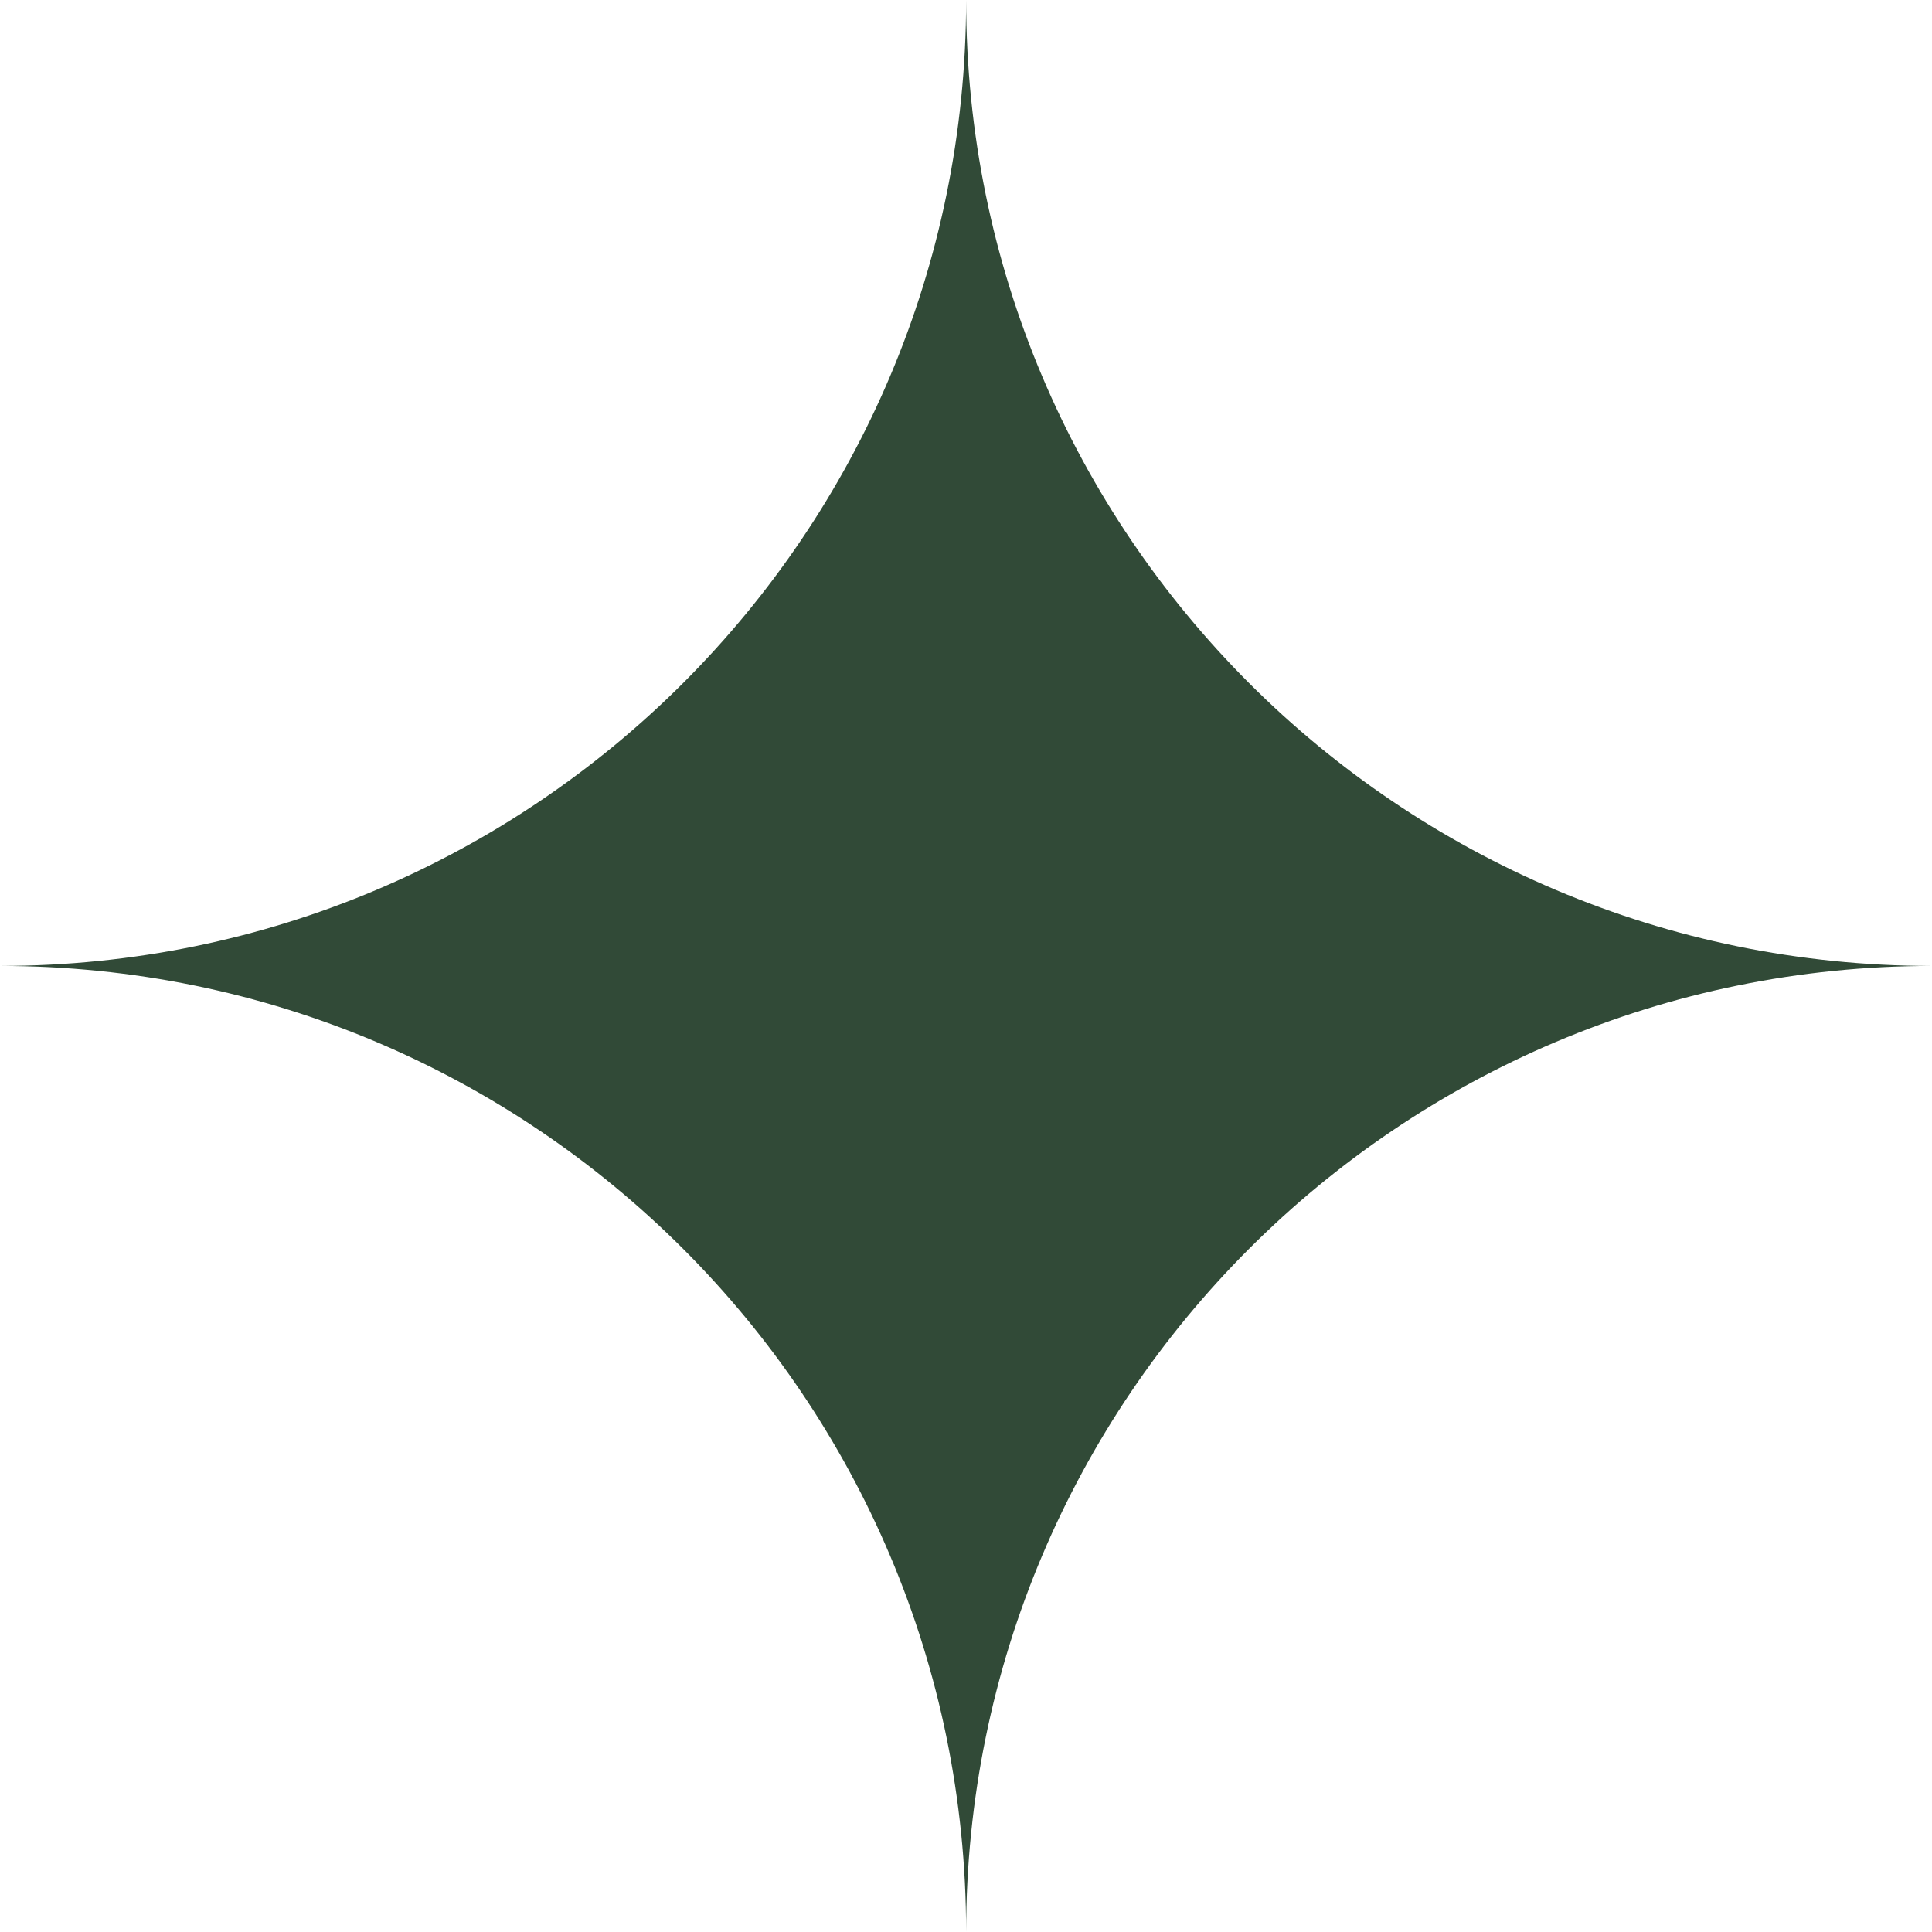 <?xml version="1.0" encoding="UTF-8" standalone="no"?><svg xmlns="http://www.w3.org/2000/svg" xmlns:xlink="http://www.w3.org/1999/xlink" fill="#000000" height="1900" preserveAspectRatio="xMidYMid meet" version="1" viewBox="0.0 0.0 1900.0 1900.0" width="1900" zoomAndPan="magnify"><defs><clipPath id="a"><path d="M 0 0 L 1900.039 0 L 1900.039 1900 L 0 1900 Z M 0 0"/></clipPath></defs><g><g clip-path="url(#a)" id="change1_1"><path d="M 1900.027 949.934 C 1375.305 949.934 950.125 1375.273 950.125 1900 C 950.125 1375.273 524.77 949.934 0 949.934 C 524.77 949.934 950.125 524.578 950.125 0.008 C 950.125 524.578 1375.305 949.934 1900.027 949.934" fill="#314a37"/></g></g></svg>